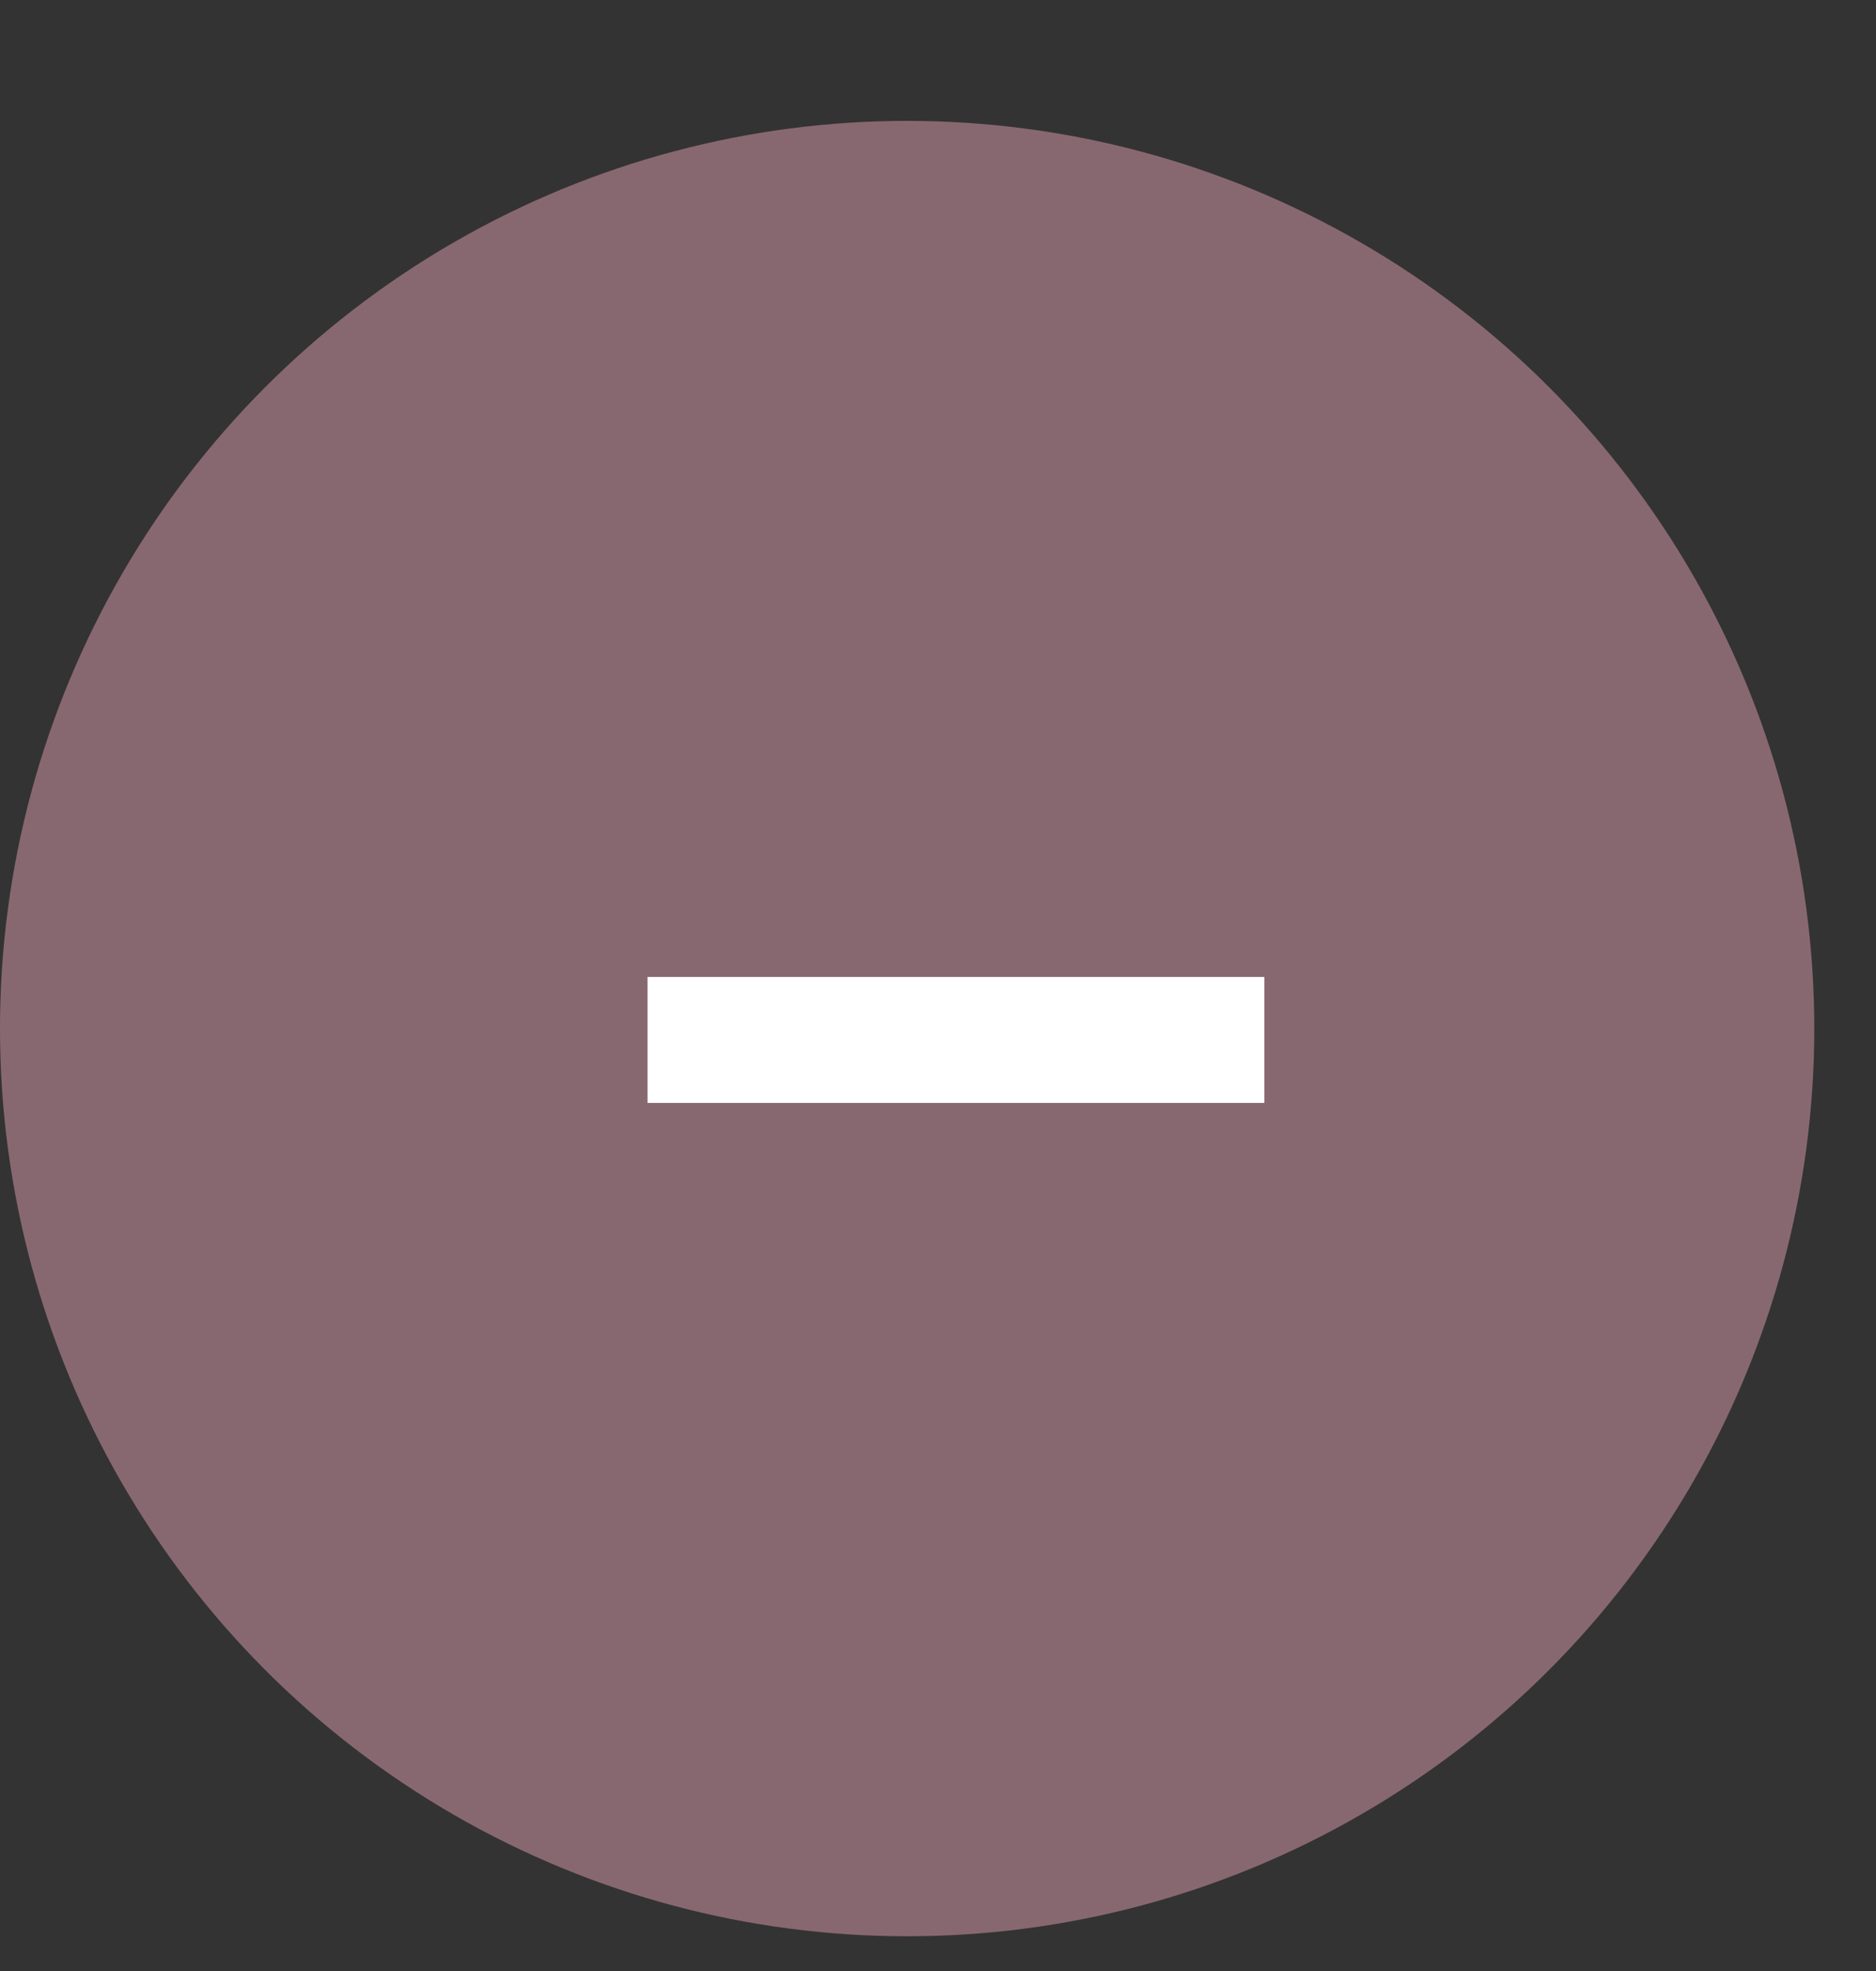 <svg width="20" height="21" viewBox="0 0 20 21" fill="none" xmlns="http://www.w3.org/2000/svg">
<rect x="0" y="0" width="20" height="21" fill="#333333" stroke="none"/>
<circle cx="9.671" cy="10.959" r="9.671" fill="#886870"/>
<path d="M6.903 11.751V10.409H13.479V11.751H6.903Z" fill="white"/>
</svg>
